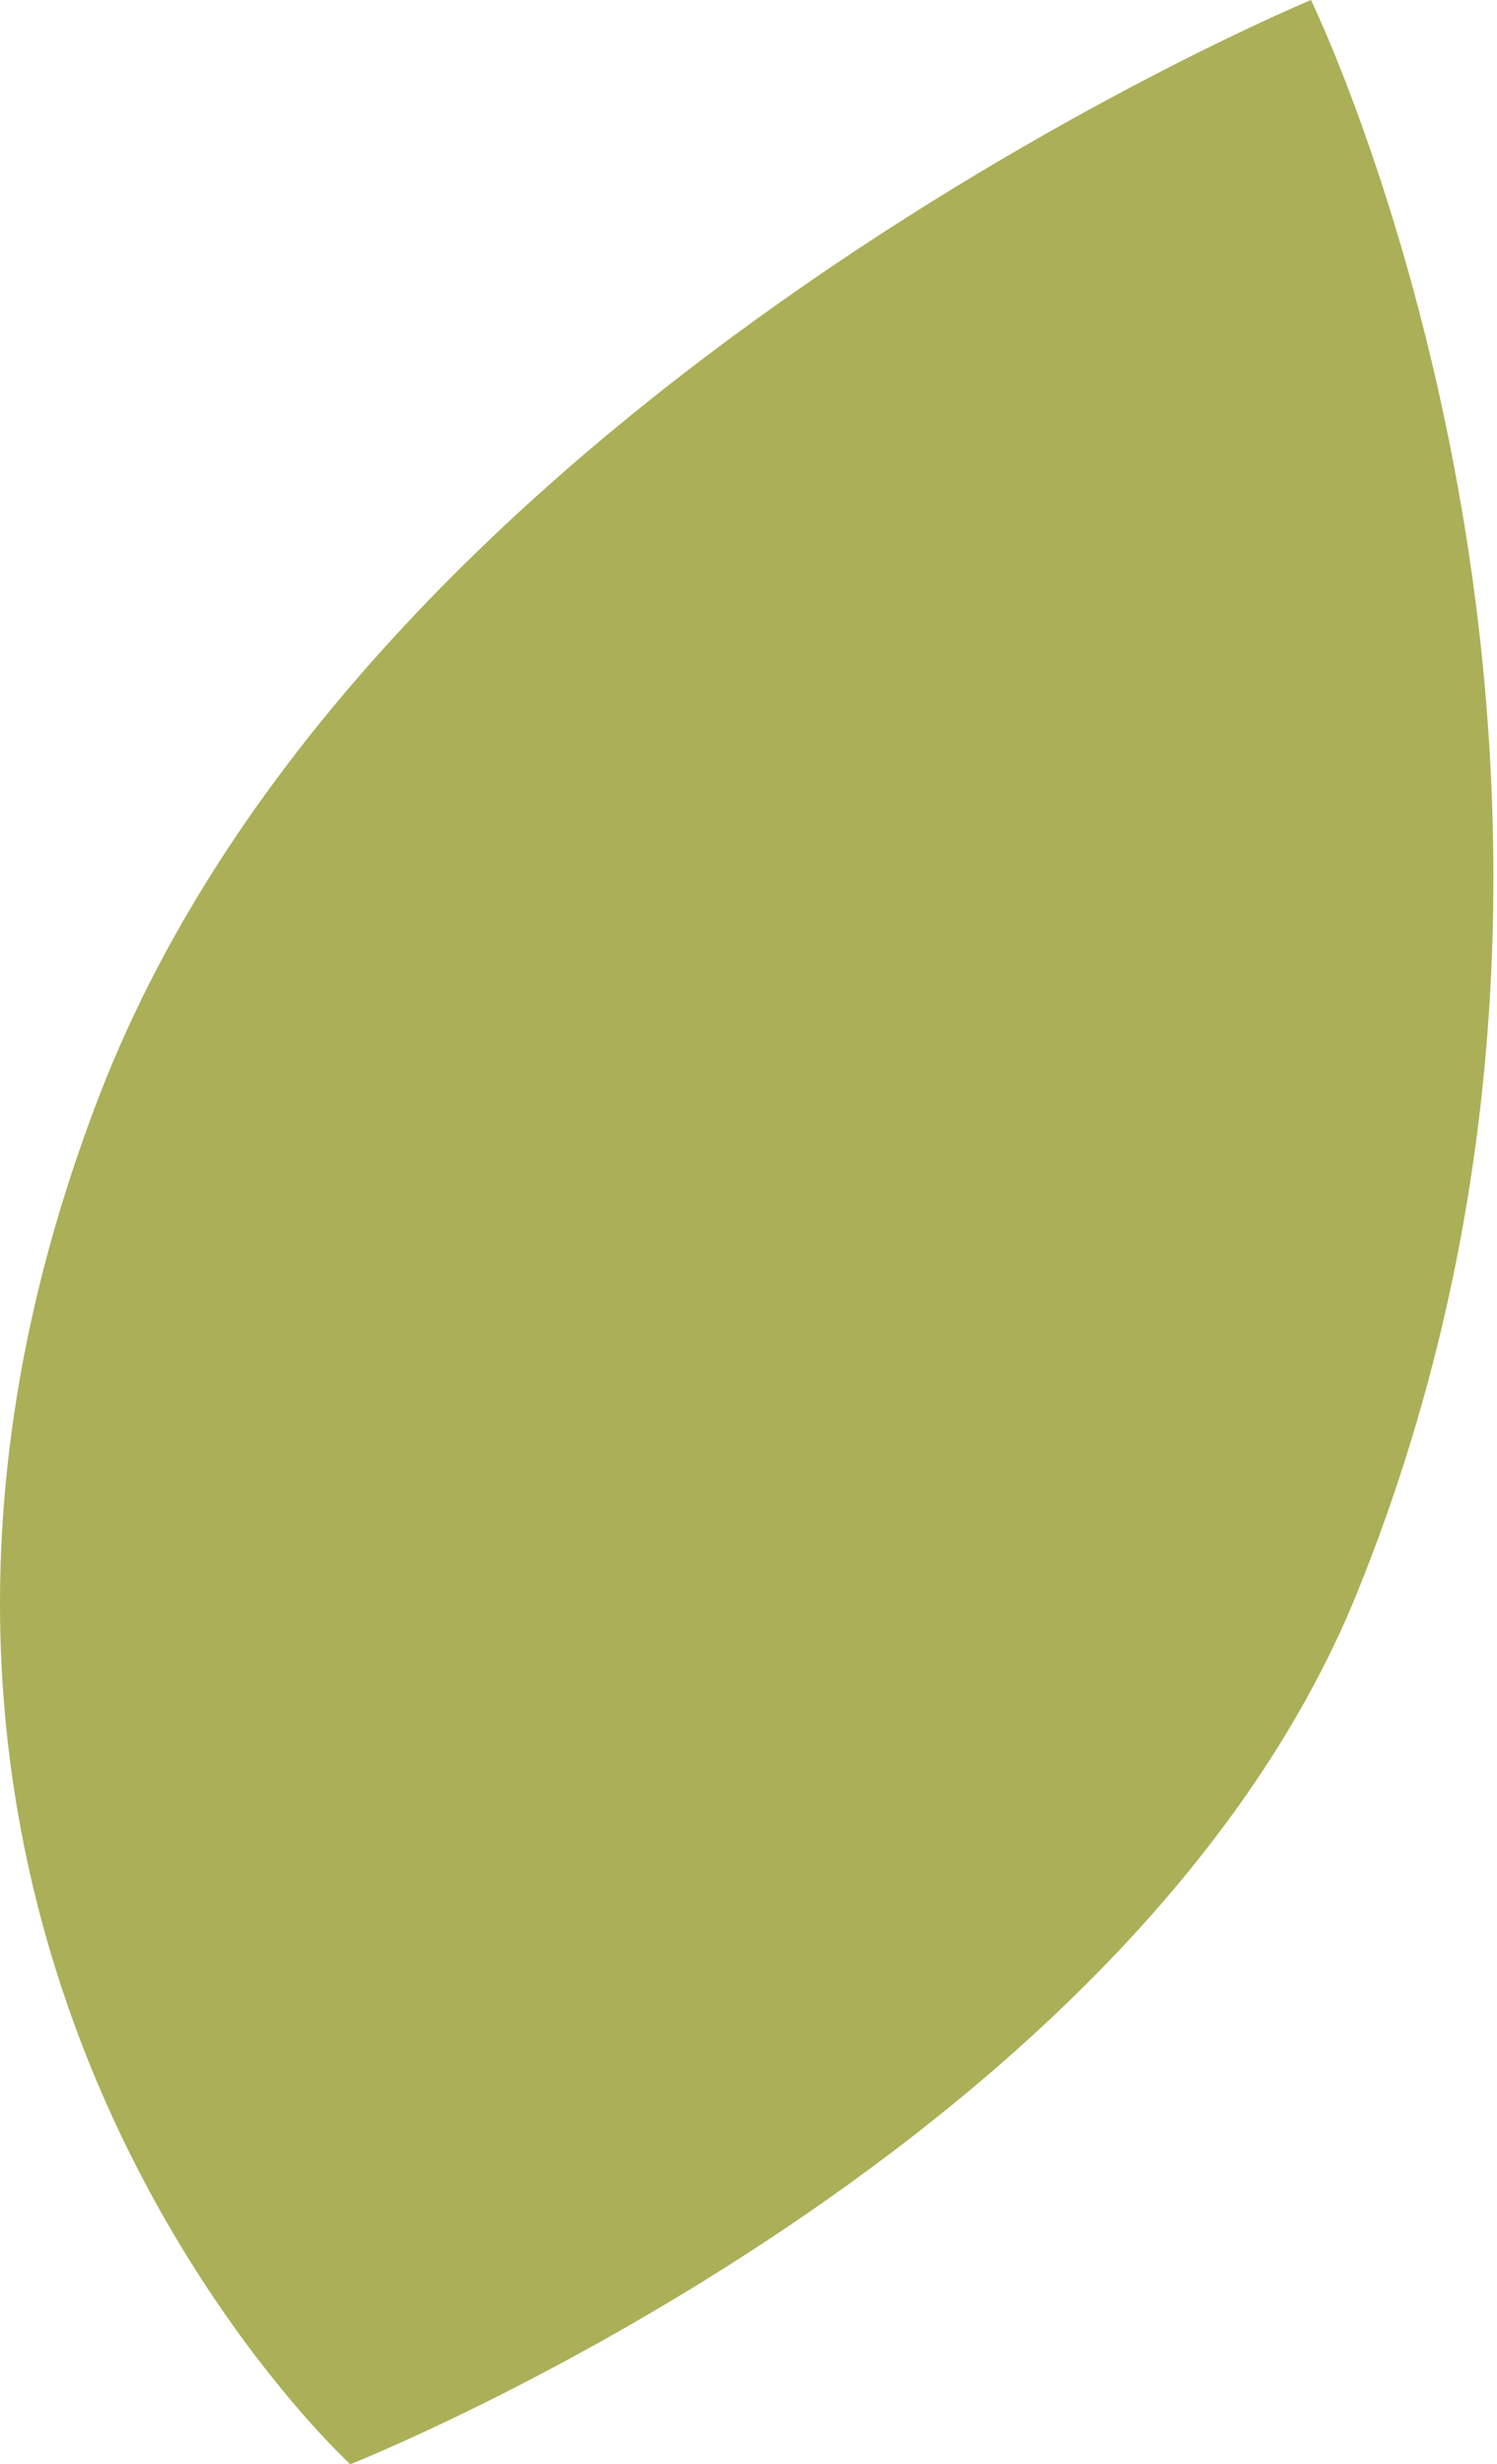 <?xml version="1.0" encoding="UTF-8"?> <svg xmlns="http://www.w3.org/2000/svg" width="338" height="556" viewBox="0 0 338 556" fill="none"> <path d="M295.998 4.80461e-05C295.998 4.80461e-05 83.851 88.082 22.452 247.143C-50.941 437.286 79.094 556 79.094 556C79.094 556 254.762 486.543 306.365 359.507C381.318 174.955 295.998 4.80461e-05 295.998 4.80461e-05Z" fill="#ABAF57"></path> </svg> 